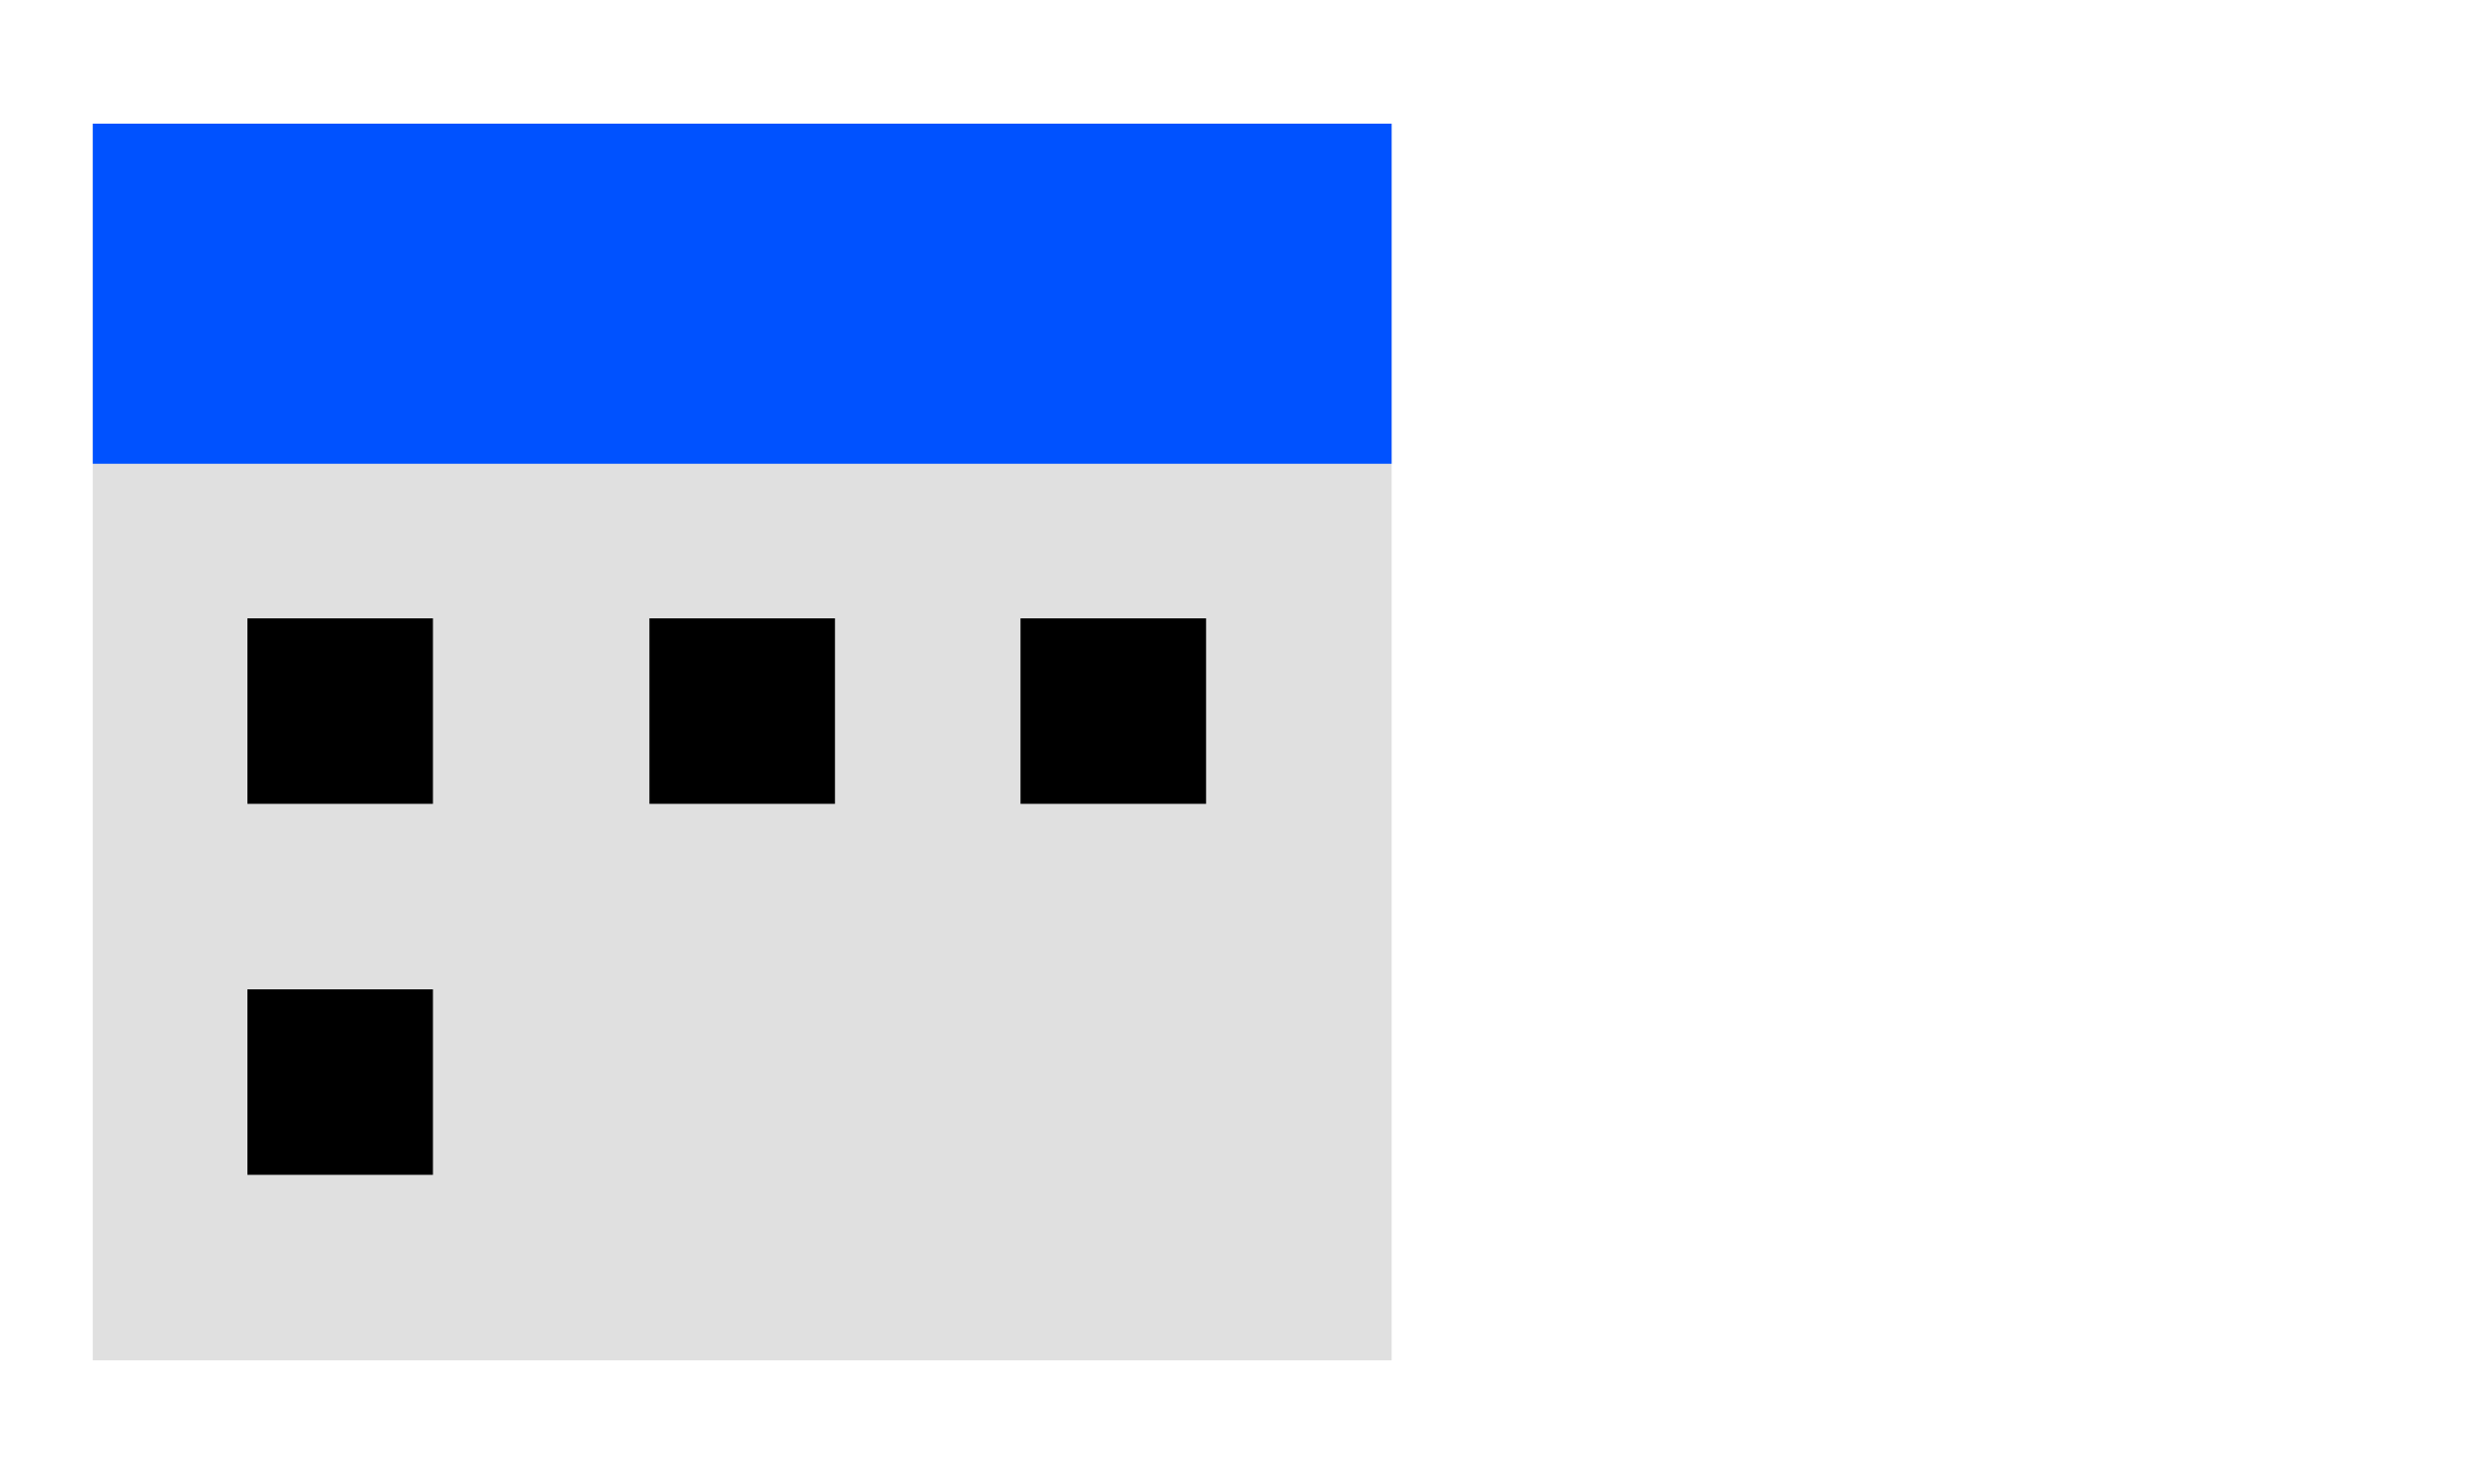 <svg width="80" height="48" viewBox="0 0 80 48" fill="none" xmlns="http://www.w3.org/2000/svg">
<rect x="3" y="4" width="42" height="40" fill="#E0E0E0"/>
<rect x="3" y="4" width="42" height="11" fill="#0052FF"/>
<rect x="8" y="20" width="6" height="6" fill="black"/>
<rect x="8" y="32" width="6" height="6" fill="black"/>
<rect x="21" y="20" width="6" height="6" fill="black"/>
<rect x="33" y="20" width="6" height="6" fill="black"/>
</svg>

